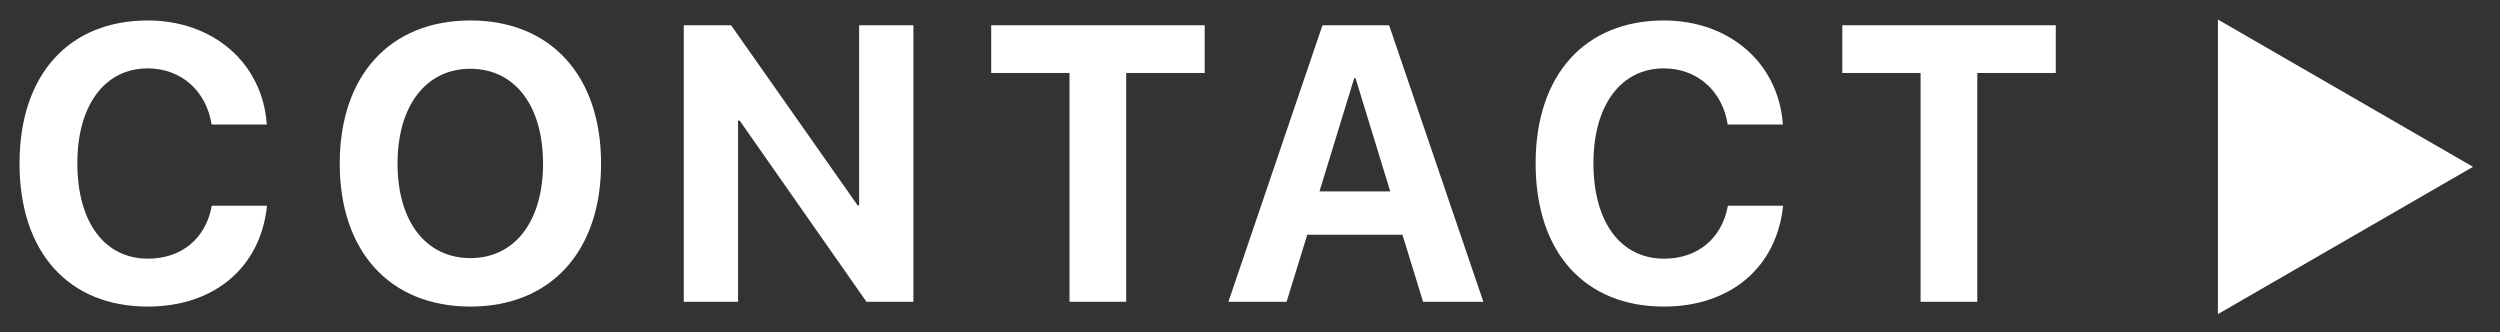 <?xml version="1.0" encoding="utf-8"?>
<!-- Generator: Adobe Illustrator 16.0.0, SVG Export Plug-In . SVG Version: 6.00 Build 0)  -->
<!DOCTYPE svg PUBLIC "-//W3C//DTD SVG 1.1//EN" "http://www.w3.org/Graphics/SVG/1.1/DTD/svg11.dtd">
<svg version="1.1" id="レイヤー_1" xmlns="http://www.w3.org/2000/svg" xmlns:xlink="http://www.w3.org/1999/xlink" x="0px"
	 y="0px" width="128px" height="17px" viewBox="0 0 128 17" enable-background="new 0 0 128 17" xml:space="preserve">
<rect x="0" y="0" width="128" height="17" fill="#333333" stroke="none"/>
<g>
	<g>
		<path fill="#FFFFFF" d="M1,8.367c0-4.562,2.547-7.319,6.565-7.319c3.336,0,5.874,2.159,6.095,5.328h-2.826
			c-0.269-1.736-1.577-2.875-3.269-2.875c-2.192,0-3.605,1.874-3.605,4.856c0,3.021,1.394,4.887,3.615,4.887
			c1.721,0,2.961-1.031,3.269-2.709h2.826c-0.327,3.16-2.701,5.161-6.104,5.161C3.528,15.696,1,12.939,1,8.367z"/>
		<path fill="#FFFFFF" d="M30.775,8.377c0,4.504-2.586,7.319-6.691,7.319c-4.114,0-6.69-2.815-6.69-7.319
			c0-4.513,2.576-7.329,6.69-7.329C28.189,1.048,30.775,3.864,30.775,8.377z M20.354,8.377c0,2.963,1.452,4.838,3.73,4.838
			c2.269,0,3.72-1.875,3.72-4.838c0-2.973-1.452-4.856-3.72-4.856S20.354,5.404,20.354,8.377z"/>
		<path fill="#FFFFFF" d="M35.009,15.451V1.293h2.423l6.479,9.222h0.077V1.293h2.778v14.158h-2.403l-6.489-9.272h-0.086v9.272
			H35.009z"/>
		<path fill="#FFFFFF" d="M54.759,15.451V3.736H50.75V1.293h10.93v2.443h-4.019v11.715H54.759z"/>
		<path fill="#FFFFFF" d="M71.805,12.018h-4.873l-1.059,3.434h-2.979L67.71,1.293h3.413l4.825,14.158h-3.086L71.805,12.018z
			 M67.557,9.8h3.623l-1.777-5.798h-0.068L67.557,9.8z"/>
		<path fill="#FFFFFF" d="M78.624,8.367c0-4.562,2.548-7.319,6.565-7.319c3.336,0,5.873,2.159,6.095,5.328h-2.826
			c-0.269-1.736-1.577-2.875-3.269-2.875c-2.191,0-3.605,1.874-3.605,4.856c0,3.021,1.395,4.887,3.615,4.887
			c1.721,0,2.961-1.031,3.269-2.709h2.826c-0.327,3.16-2.701,5.161-6.104,5.161C81.152,15.696,78.624,12.939,78.624,8.367z"/>
		<path fill="#FFFFFF" d="M98.334,15.451V3.736h-4.008V1.293h10.93v2.443h-4.019v11.715H98.334z"/>
	</g>
	<polygon fill="#FFFFFF" points="126.617,8.541 113.557,1 113.557,16.082 	"/>
</g>
</svg>
